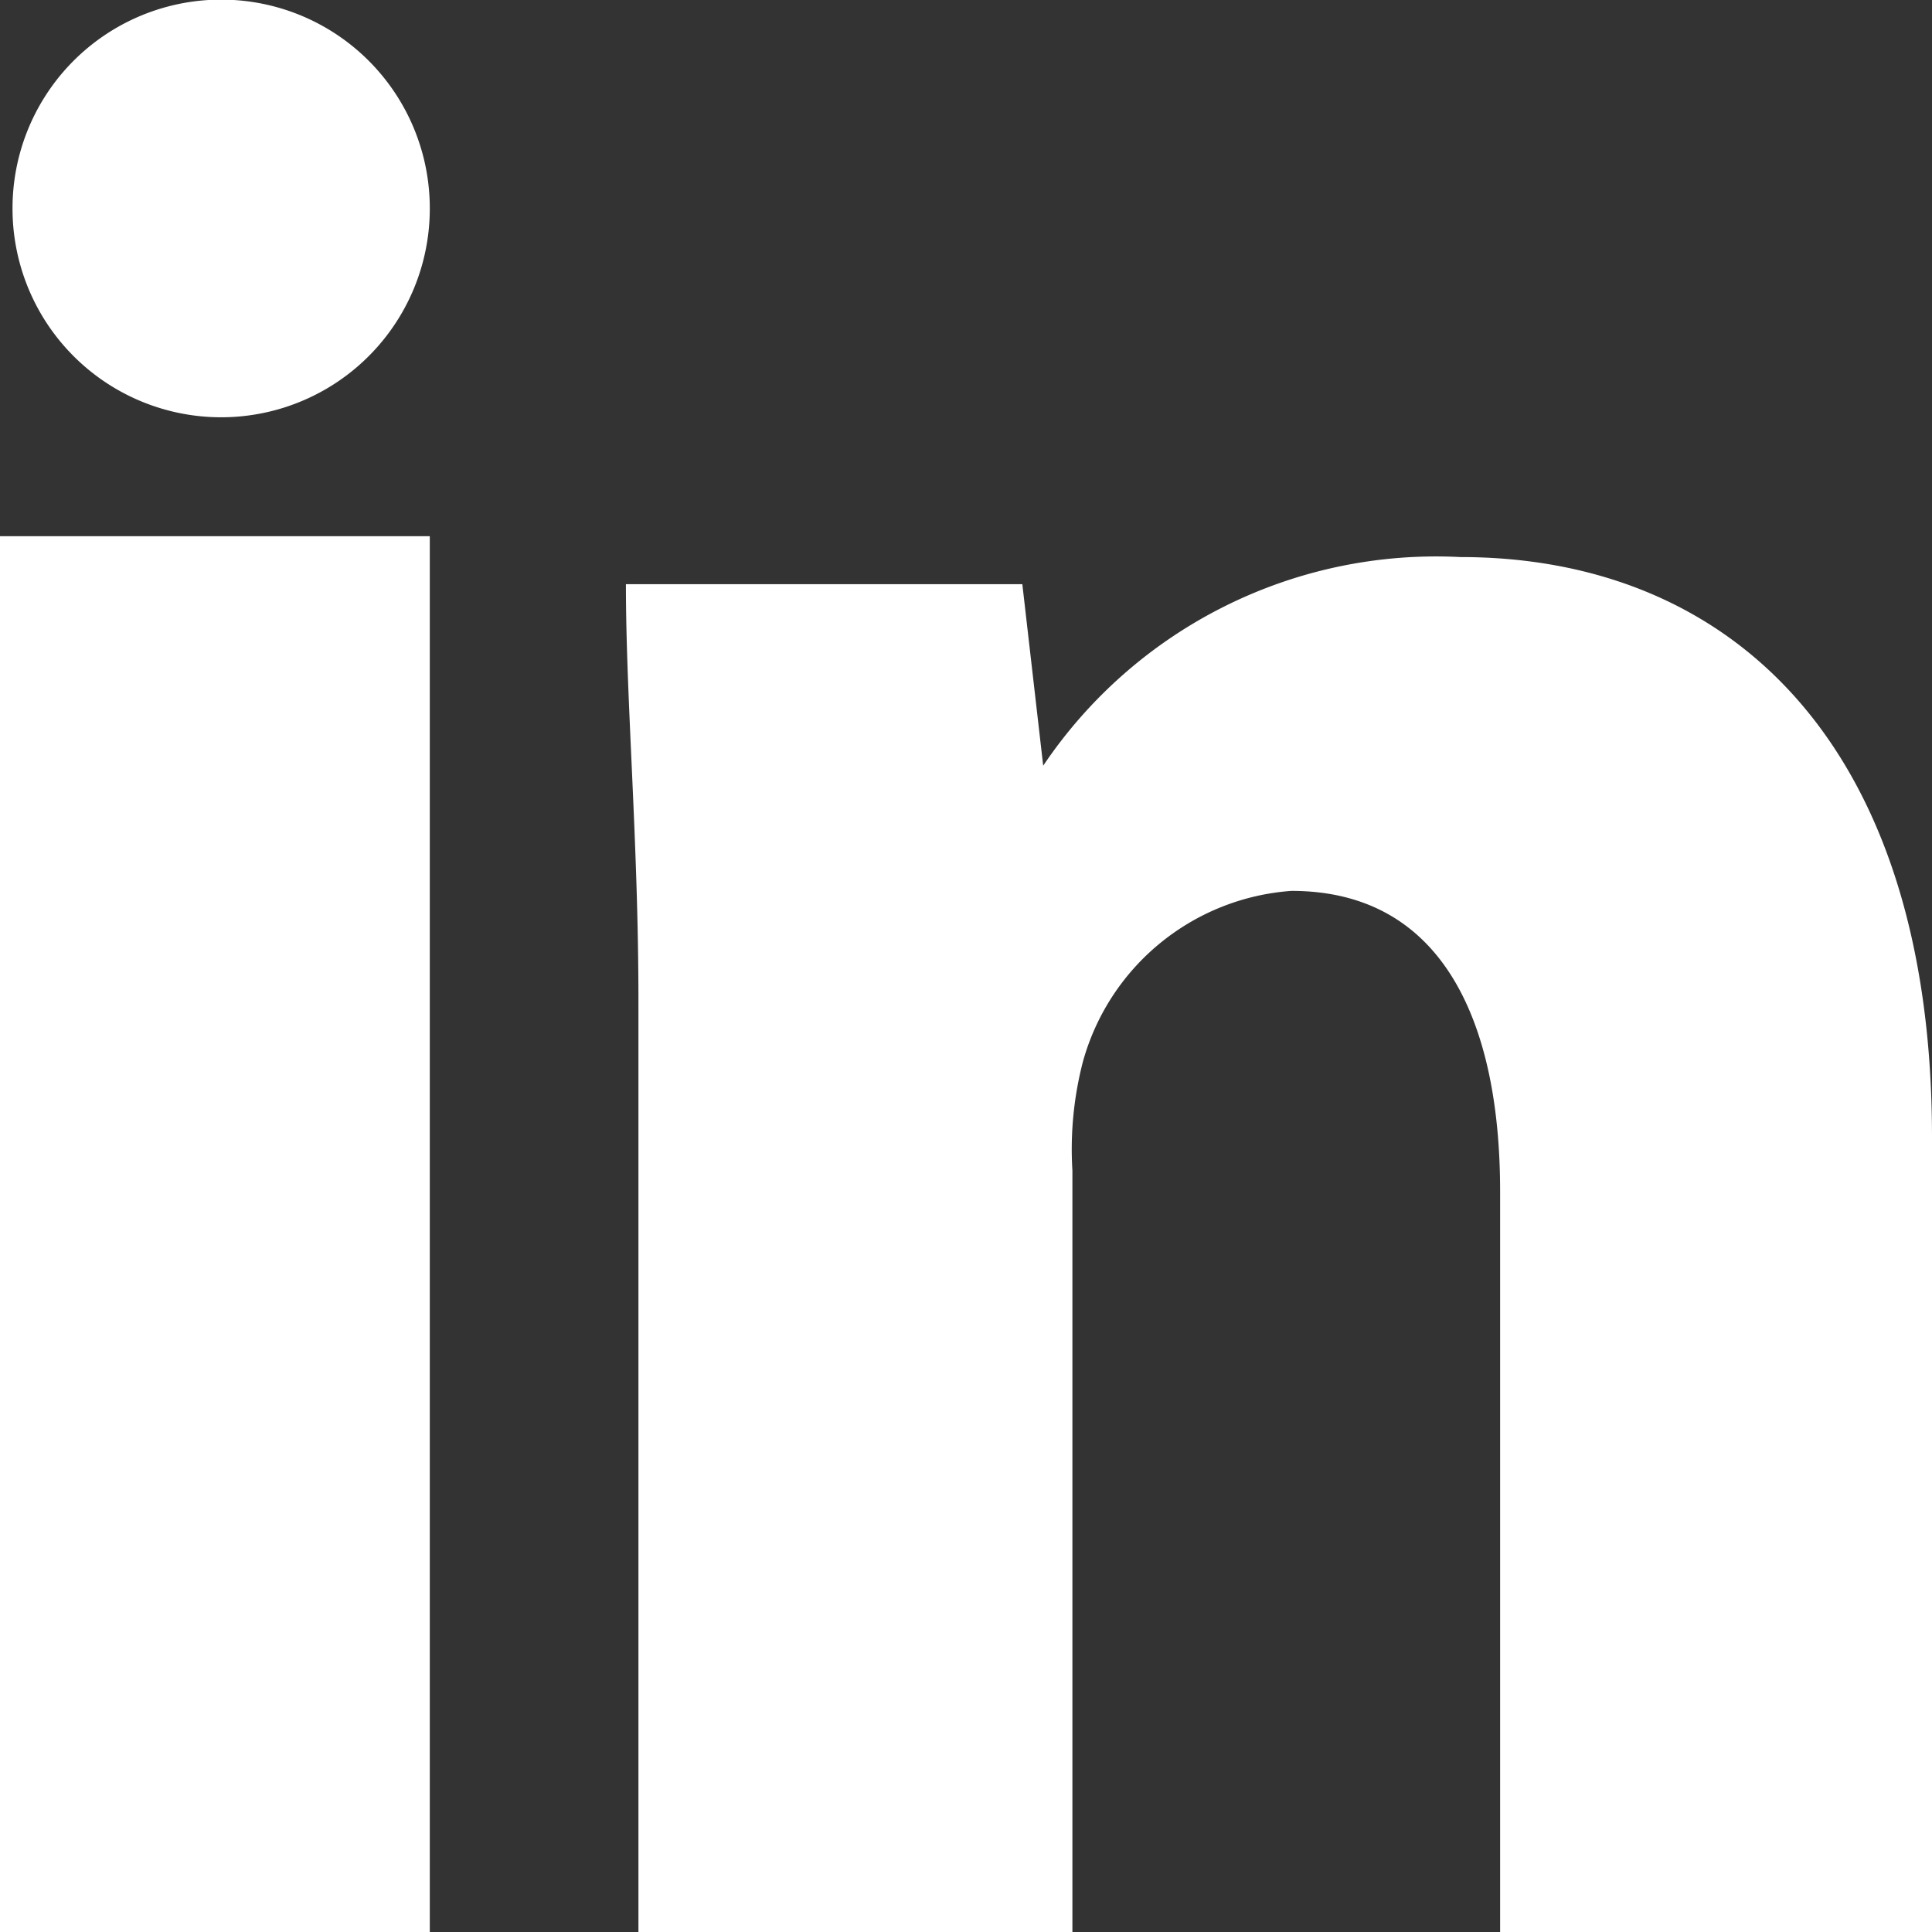 <svg xmlns="http://www.w3.org/2000/svg" viewBox="0 0 9.26 9.26">
  <rect x="0" y="0" width="9.26" height="9.26" fill="#333333" stroke="none"/>
  <g id="Layer_2" data-name="Layer 2">
    <g id="Layer_1-2" data-name="Layer 1">
      <g>
        <path d="M2.06,1a1,1,0,0,1-1,1,1,1,0,0,1-1-1A1,1,0,0,1,1,0,1,1,0,0,1,2.06,1Z" style="fill: #fff"/>
        <rect y="2.57" width="2.06" height="6.69" style="fill: #fff"/>
        <path d="M7,2.67a2.27,2.27,0,0,0-2,1H5l-.1-.87H3c0,.56.06,1.23.06,2V9.26H5.14V5.61a1.67,1.67,0,0,1,.05-.52,1.12,1.12,0,0,1,1-.82c.72,0,1,.62,1,1.44V9.26H9.26V5.45C9.26,3.55,8.28,2.67,7,2.67Z" style="fill: #fff"/>
      </g>
    </g>
  </g>
</svg>
